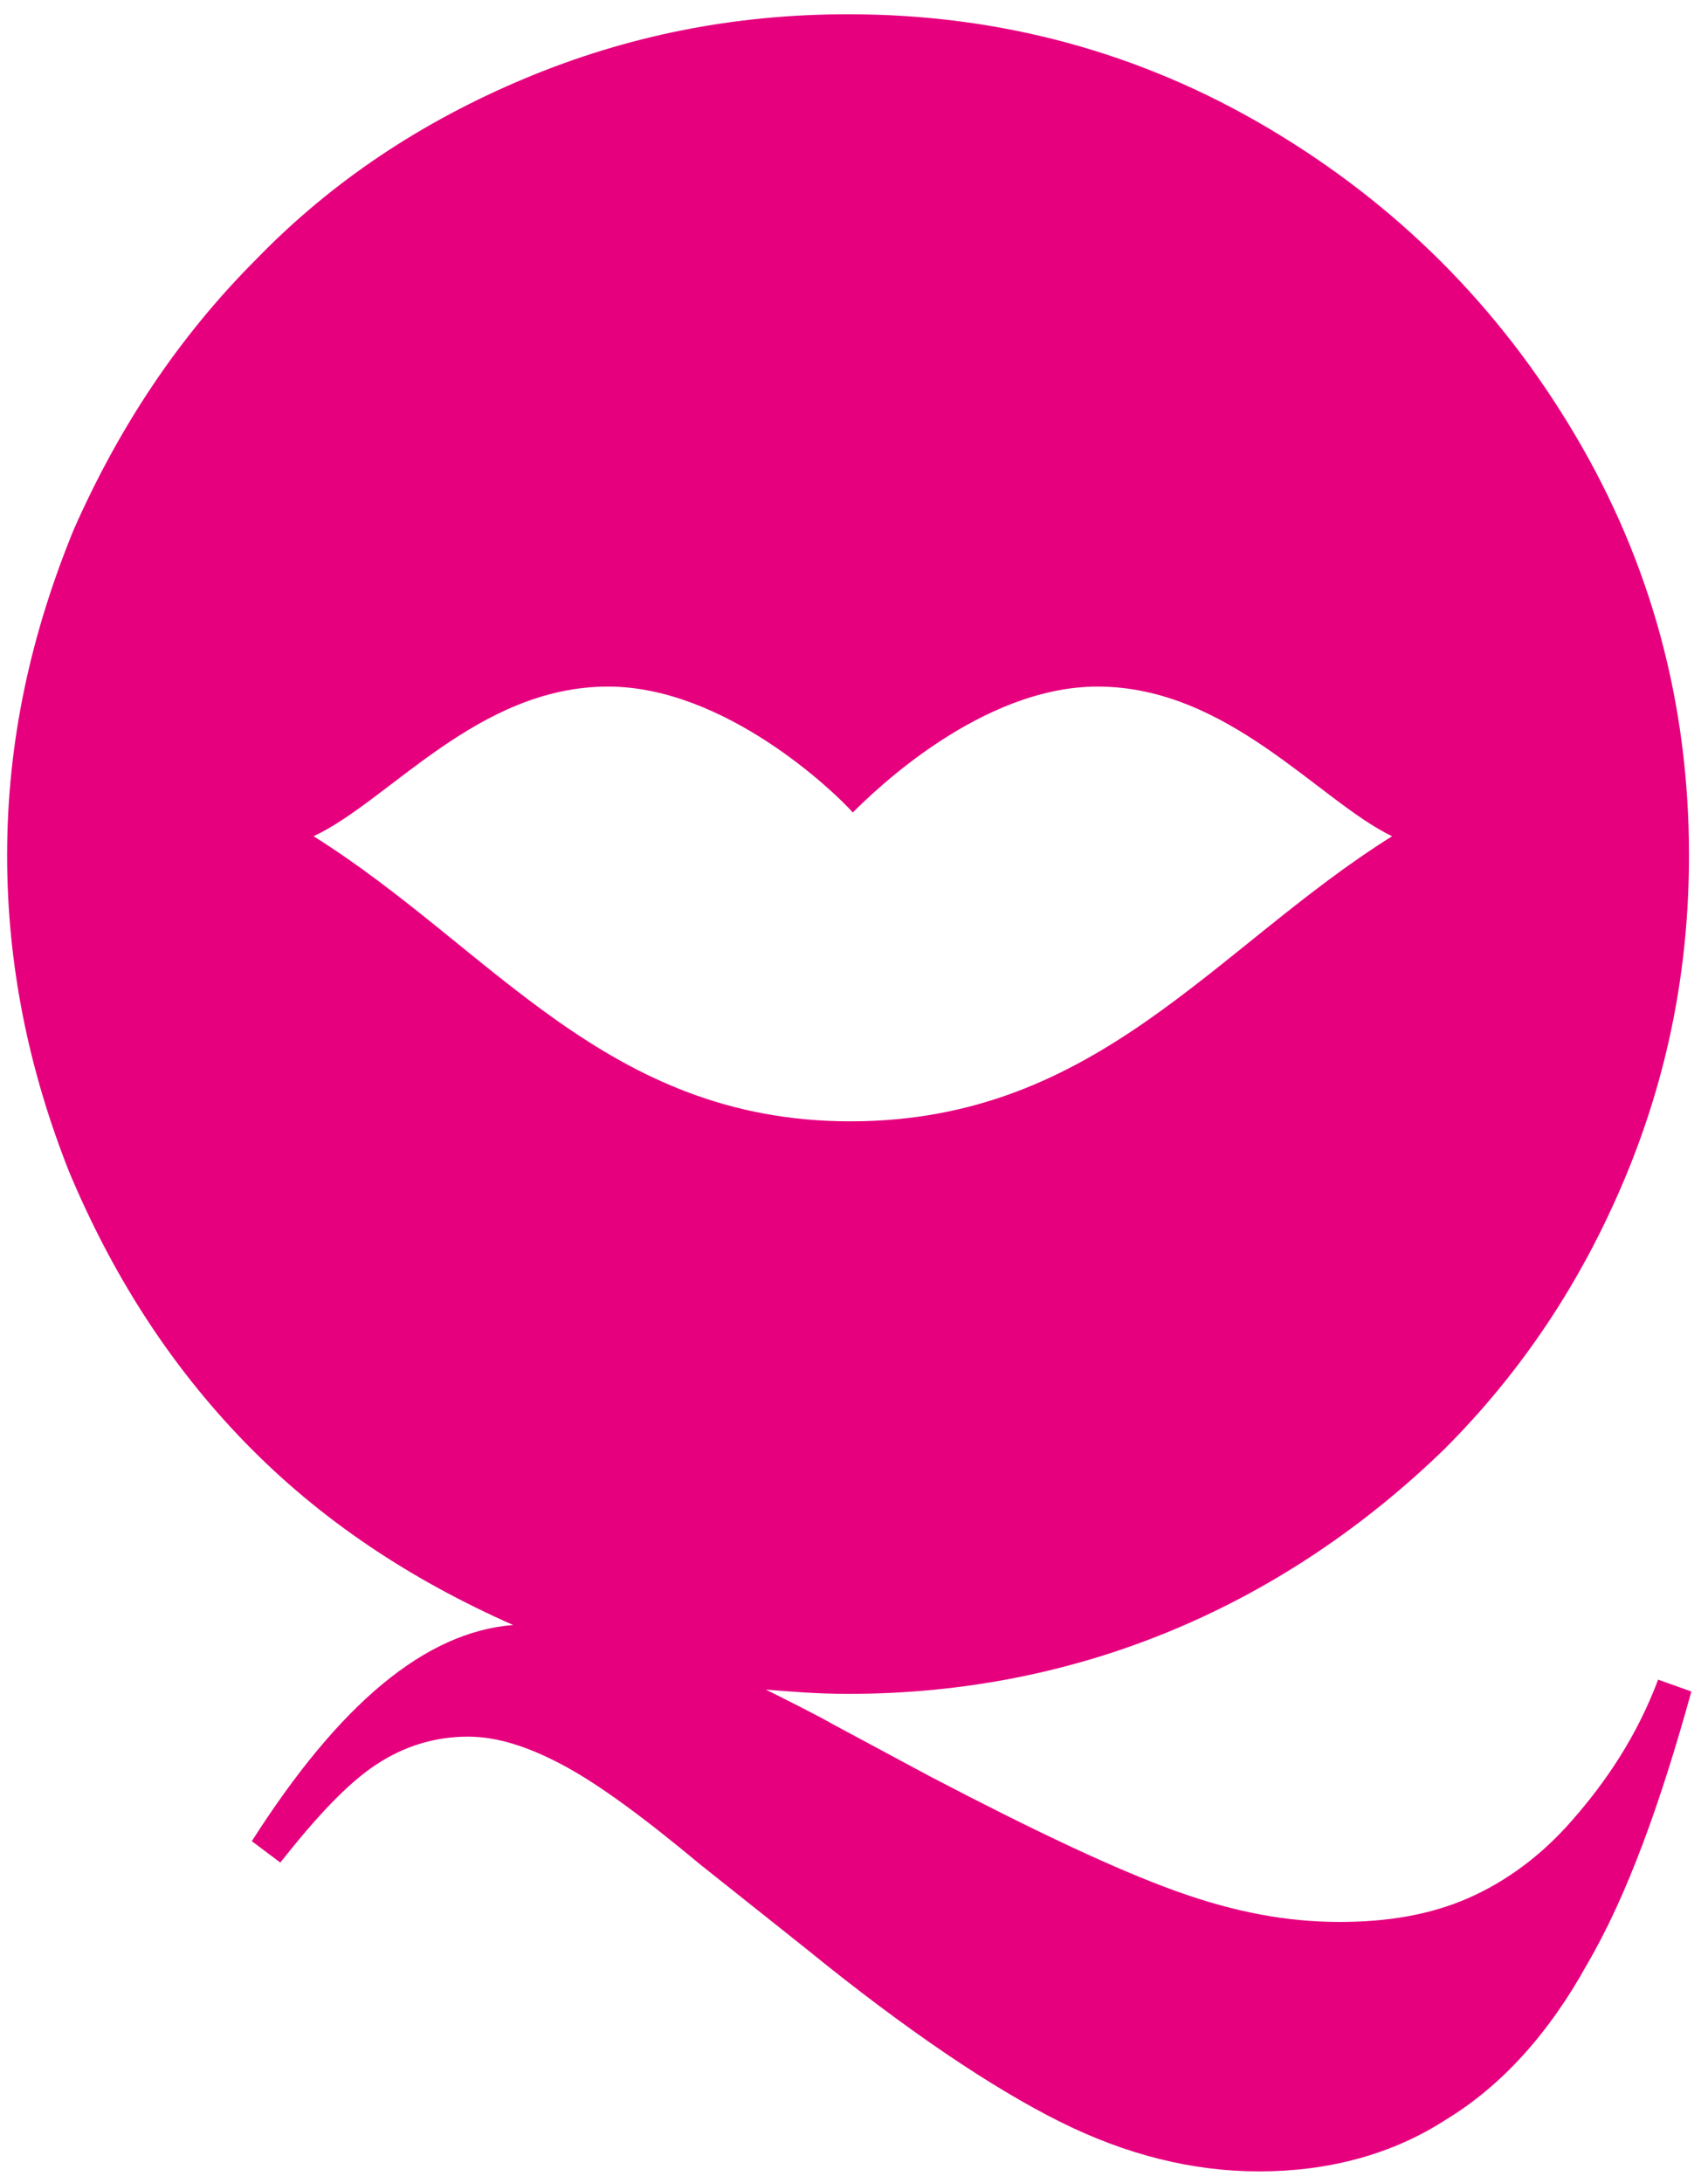 <?xml version="1.0" encoding="utf-8"?>
<!-- Generator: Adobe Illustrator 25.4.1, SVG Export Plug-In . SVG Version: 6.00 Build 0)  -->
<svg version="1.1" id="Capa_1" xmlns="http://www.w3.org/2000/svg" xmlns:xlink="http://www.w3.org/1999/xlink" x="0px" y="0px"
	 viewBox="0 0 71.9 91.9" style="enable-background:new 0 0 71.9 91.9;" xml:space="preserve">
<style type="text/css">
	.st0{fill:#E6007E;}
</style>
<g>
	<path class="st0" d="M66.2,76.6c-1.3,1.5-2.8,2.6-4.4,3.3c-1.6,0.7-3.4,1-5.4,1c-2.2,0-4.4-0.4-6.9-1.3c-2.5-0.9-5.9-2.5-10.3-4.8
		l-4.1-2.2c-0.7-0.4-1.7-0.9-2.9-1.5L32,71.1c1.2,0.1,2.4,0.2,3.7,0.2c4.8,0,9.4-0.9,13.7-2.7c4.3-1.8,8.1-4.4,11.4-7.6
		c3.3-3.3,5.8-7.1,7.6-11.4c1.8-4.3,2.7-8.8,2.7-13.6c0-6.4-1.6-12.3-4.8-17.7c-3.2-5.4-7.5-9.7-12.9-12.9
		c-5.4-3.2-11.3-4.8-17.7-4.8c-4.8,0-9.3,0.9-13.6,2.7c-4.3,1.8-8.1,4.3-11.3,7.6c-3.3,3.3-5.8,7.1-7.7,11.4
		c-1.8,4.4-2.8,8.9-2.8,13.7c0,4.6,0.9,9,2.6,13.3c1.8,4.3,4.2,8.1,7.4,11.4c3.2,3.3,7,5.8,11.3,7.7c-3.7,0.3-7.3,3.3-11,9.1
		l1.2,0.9c1.5-1.9,2.8-3.3,4-4.1s2.5-1.2,3.9-1.2c1.2,0,2.5,0.4,4,1.2c1.5,0.8,3.4,2.2,5.8,4.2l4.4,3.5c4.3,3.5,7.9,5.9,10.7,7.3
		c2.8,1.4,5.6,2.1,8.4,2.1c2.9,0,5.6-0.7,7.9-2.2c2.3-1.4,4.3-3.6,5.9-6.5c1.7-2.9,3.1-6.8,4.4-11.5l-1.4-0.5
		C68.9,73.1,67.6,75,66.2,76.6z M13.2,35.2c3.2-1.5,6.9-6.3,12.4-6.3c4.9,0,9.5,4.4,10.3,5.3c0.9-0.9,5.4-5.3,10.3-5.3
		c5.5,0,9.3,4.8,12.4,6.3c-7.5,4.7-12.4,12-22.8,12C25.5,47.2,20.7,39.9,13.2,35.2z"/>
</g>
</svg>
